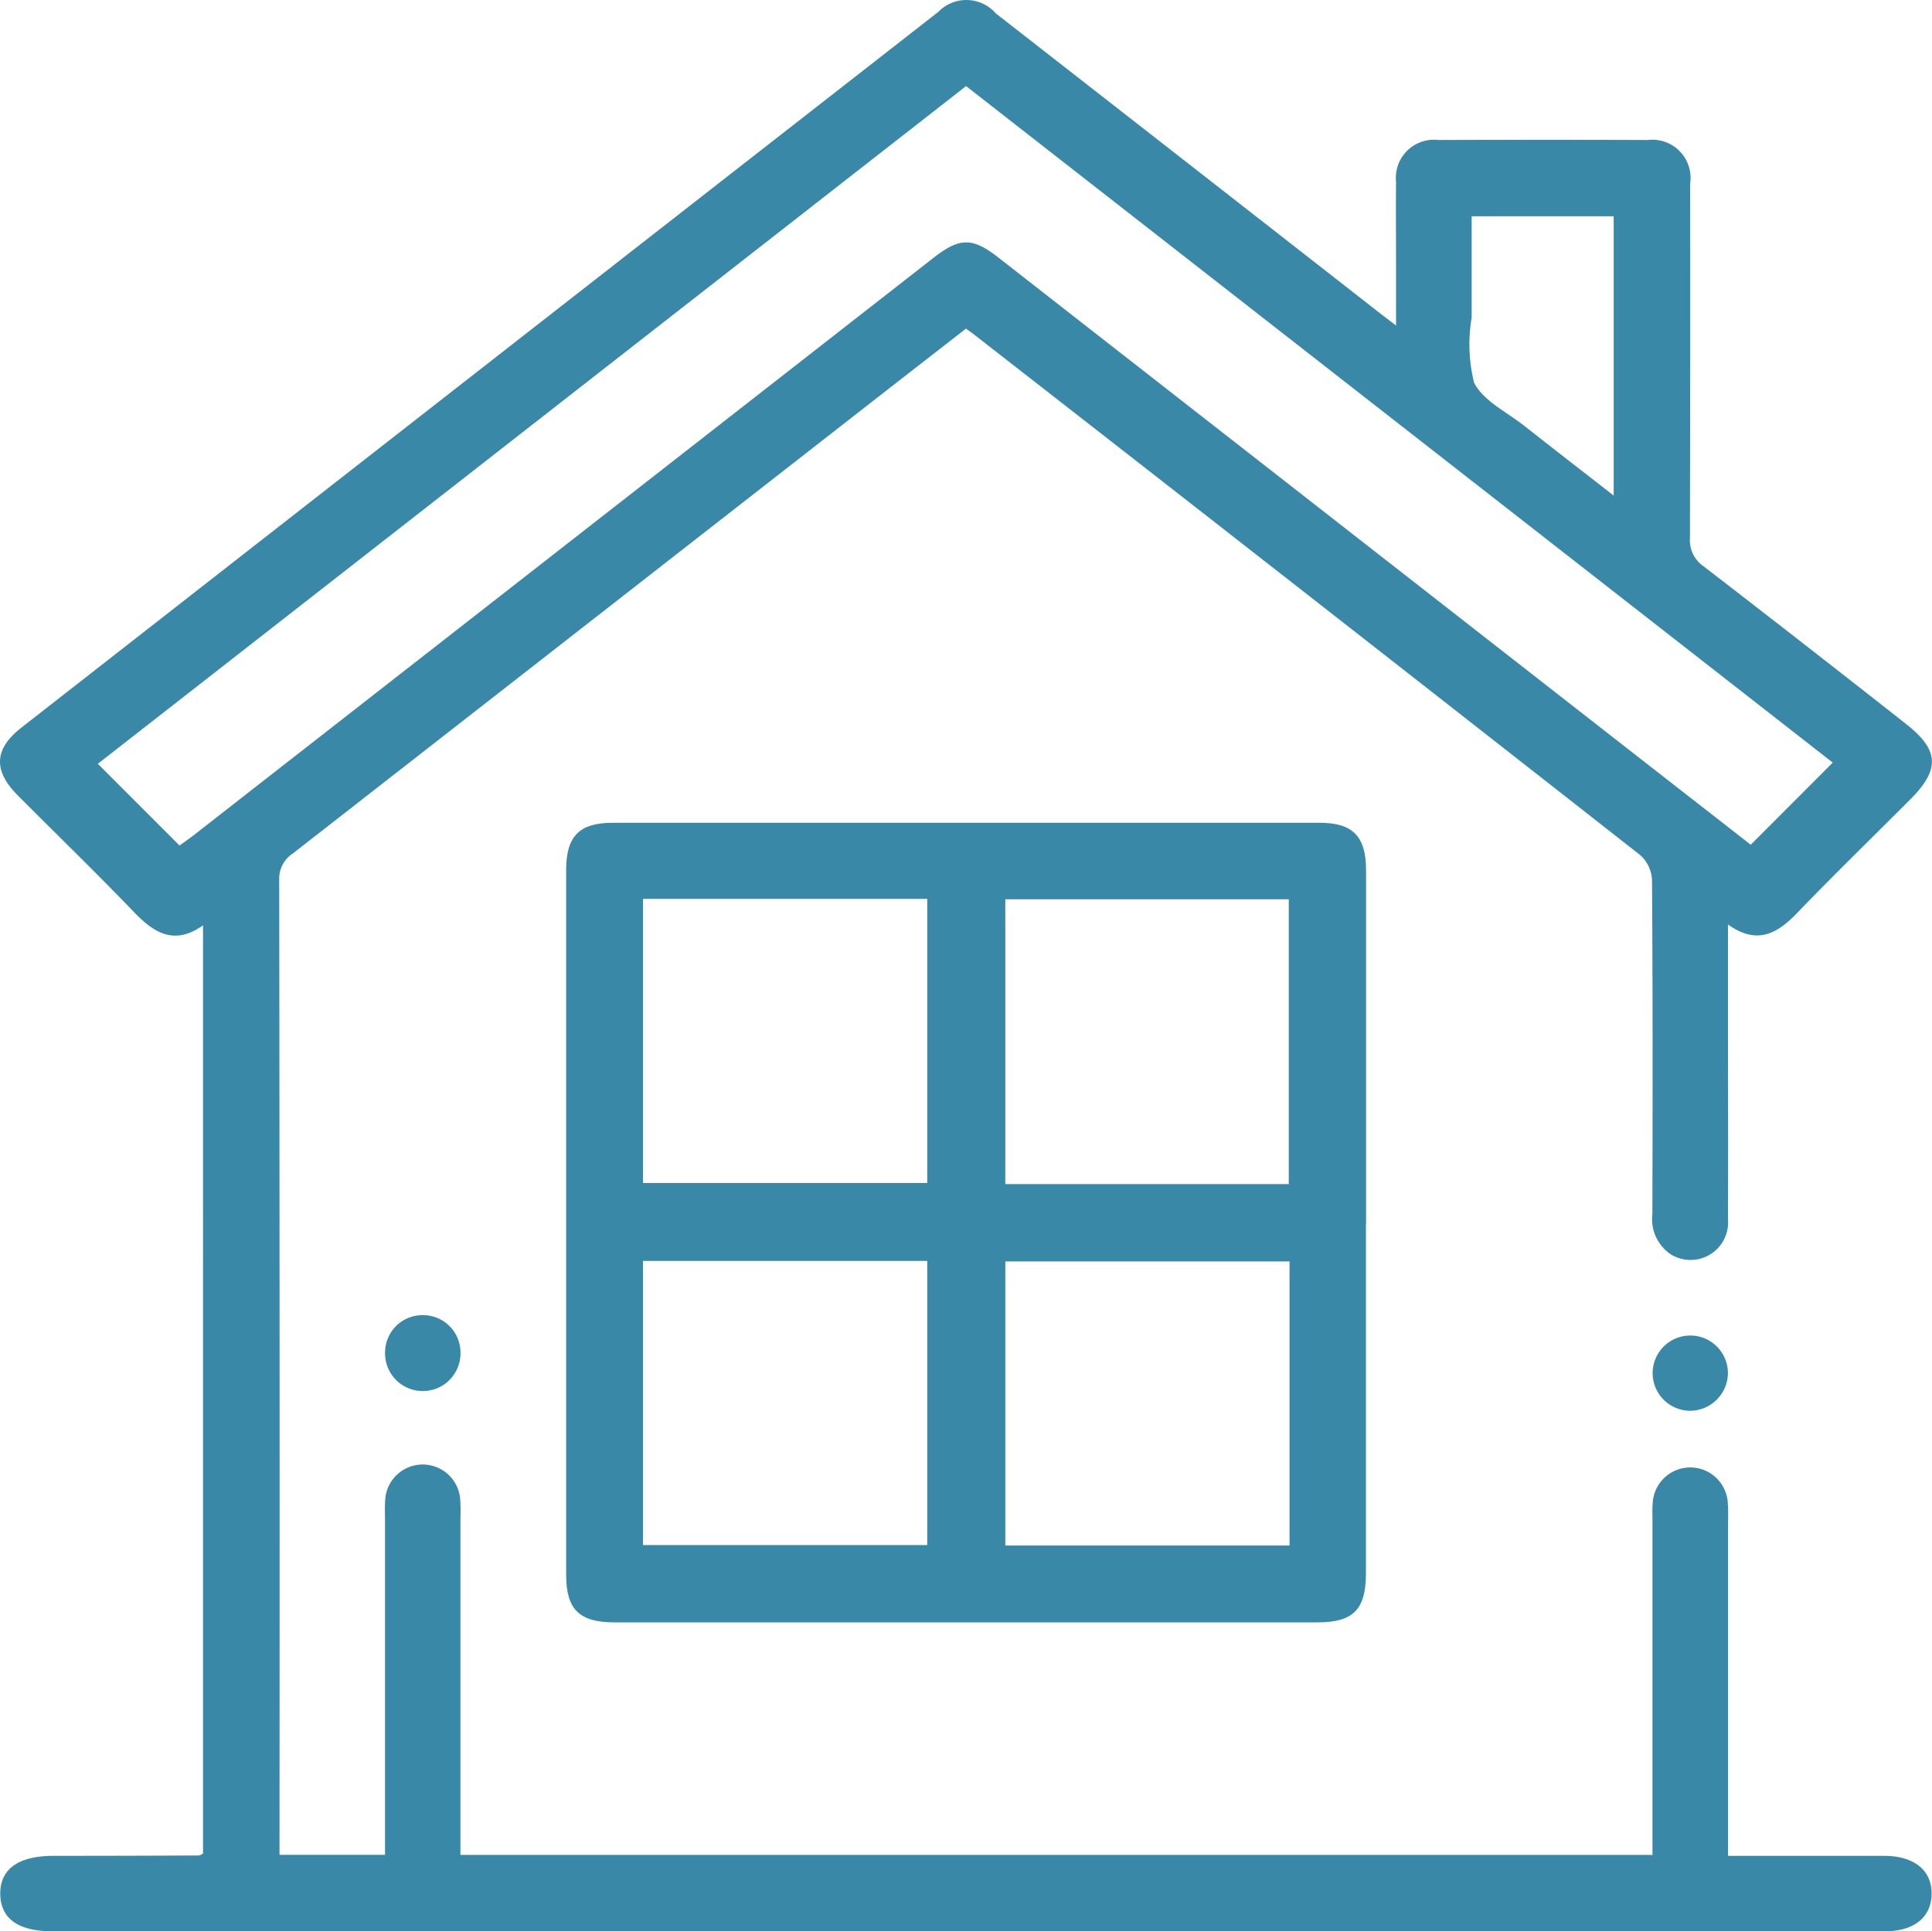 <?xml version="1.0" encoding="UTF-8"?> <svg xmlns="http://www.w3.org/2000/svg" xmlns:xlink="http://www.w3.org/1999/xlink" width="62.021" height="62.008" viewBox="0 0 62.021 62.008"><defs><clipPath id="clip-path"><rect id="Rectangle_355" data-name="Rectangle 355" width="62.021" height="62.008" fill="none"></rect></clipPath></defs><g id="Groupe_729" data-name="Groupe 729" transform="translate(-5.838 -6)"><g id="Groupe_713" data-name="Groupe 713" transform="translate(5.838 6)" clip-path="url(#clip-path)"><path id="Tracé_502" data-name="Tracé 502" d="M14.786,59.552H53.048v-.638q0-5.055,0-10.109c0-.182-.009-.364.007-.545a1.207,1.207,0,0,1,2.412.024c.017.221.007.444.007.666,0,3.511,0,7.021,0,10.632h.589q2.21,0,4.419,0c.969,0,1.542.469,1.526,1.237-.016.747-.572,1.187-1.516,1.187H1.708q-1.673,0-1.7-1.19C0,60.006.582,59.584,1.722,59.582q2.33,0,4.661-.012c.035,0,.07-.029.135-.057V29.707c-.922.656-1.575.246-2.227-.435C3.076,28.005,1.812,26.785.575,25.54c-.8-.8-.767-1.494.113-2.181Q15.4,11.867,30.121.381a1.256,1.256,0,0,1,1.85.051Q38.032,5.158,44.088,9.89c.2.159.409.315.728.561,0-.727,0-1.339,0-1.95,0-.888-.009-1.776,0-2.663a1.223,1.223,0,0,1,1.359-1.344q3.36-.012,6.72,0a1.227,1.227,0,0,1,1.362,1.4q.007,5.69-.007,11.38a1.012,1.012,0,0,0,.439.907q3.259,2.512,6.493,5.057c1.073.84,1.105,1.462.141,2.428-1.211,1.214-2.443,2.409-3.631,3.645-.643.669-1.293,1.034-2.221.368,0,1.035,0,1.977,0,2.919,0,2.179.01,4.358,0,6.538a1.206,1.206,0,0,1-1.833,1.136,1.364,1.364,0,0,1-.593-1.3c.009-3.571.013-7.143-.012-10.714a1.148,1.148,0,0,0-.372-.8Q41.993,19.092,31.3,10.763c-.079-.062-.161-.119-.29-.213-.976.759-1.96,1.523-2.942,2.289Q18.738,20.118,9.409,27.394a.965.965,0,0,0-.446.844q.02,15.405.01,30.811v.5H12.36v-.633q0-5.115,0-10.229a5.289,5.289,0,0,1,.011-.6,1.207,1.207,0,0,1,2.4.017,5.651,5.651,0,0,1,.01.605q0,5.085,0,10.169v.678M56.2,27.122l2.635-2.639L31.013,2.763,3.141,24.521l2.623,2.625c.116-.085.28-.2.436-.318L29.959,8.283c.851-.664,1.254-.668,2.091-.015L50.988,23.053c1.763,1.376,3.527,2.751,5.217,4.069M47.243,6.942c0,1.124,0,2.189,0,3.255a5.128,5.128,0,0,0,.077,2.084c.293.59,1.058.949,1.626,1.4.926.731,1.859,1.452,2.857,2.229V6.942Z" transform="translate(0 0.001)" fill="#3988a7"></path><path id="Tracé_503" data-name="Tracé 503" d="M100.616,121.8q0,5.6,0,11.2c0,1.165-.405,1.576-1.554,1.576q-11.288,0-22.575,0c-1.123,0-1.545-.416-1.545-1.524q0-11.317,0-22.633c0-1.084.423-1.514,1.493-1.514q11.348,0,22.7,0c1.06,0,1.485.438,1.485,1.523q0,5.689,0,11.377M77.409,120.47h9.124v-9.123H77.409Zm20.73-9.109h-9.1v9.144h9.1Zm-20.73,20.733h9.124v-9.123H77.409Zm20.755-9.106H89.04v9.121h9.124Z" transform="translate(-56.767 -82.489)" fill="#3988a7"></path><path id="Tracé_504" data-name="Tracé 504" d="M52.185,174.123a1.2,1.2,0,0,1,1.216,1.171,1.211,1.211,0,1,1-2.42.012,1.2,1.2,0,0,1,1.2-1.183" transform="translate(-38.619 -131.899)" fill="#3988a7"></path><path id="Tracé_505" data-name="Tracé 505" d="M219.985,179.238a1.208,1.208,0,1,1,1.21-1.177,1.221,1.221,0,0,1-1.21,1.177" transform="translate(-165.726 -133.944)" fill="#3988a7"></path></g></g></svg> 